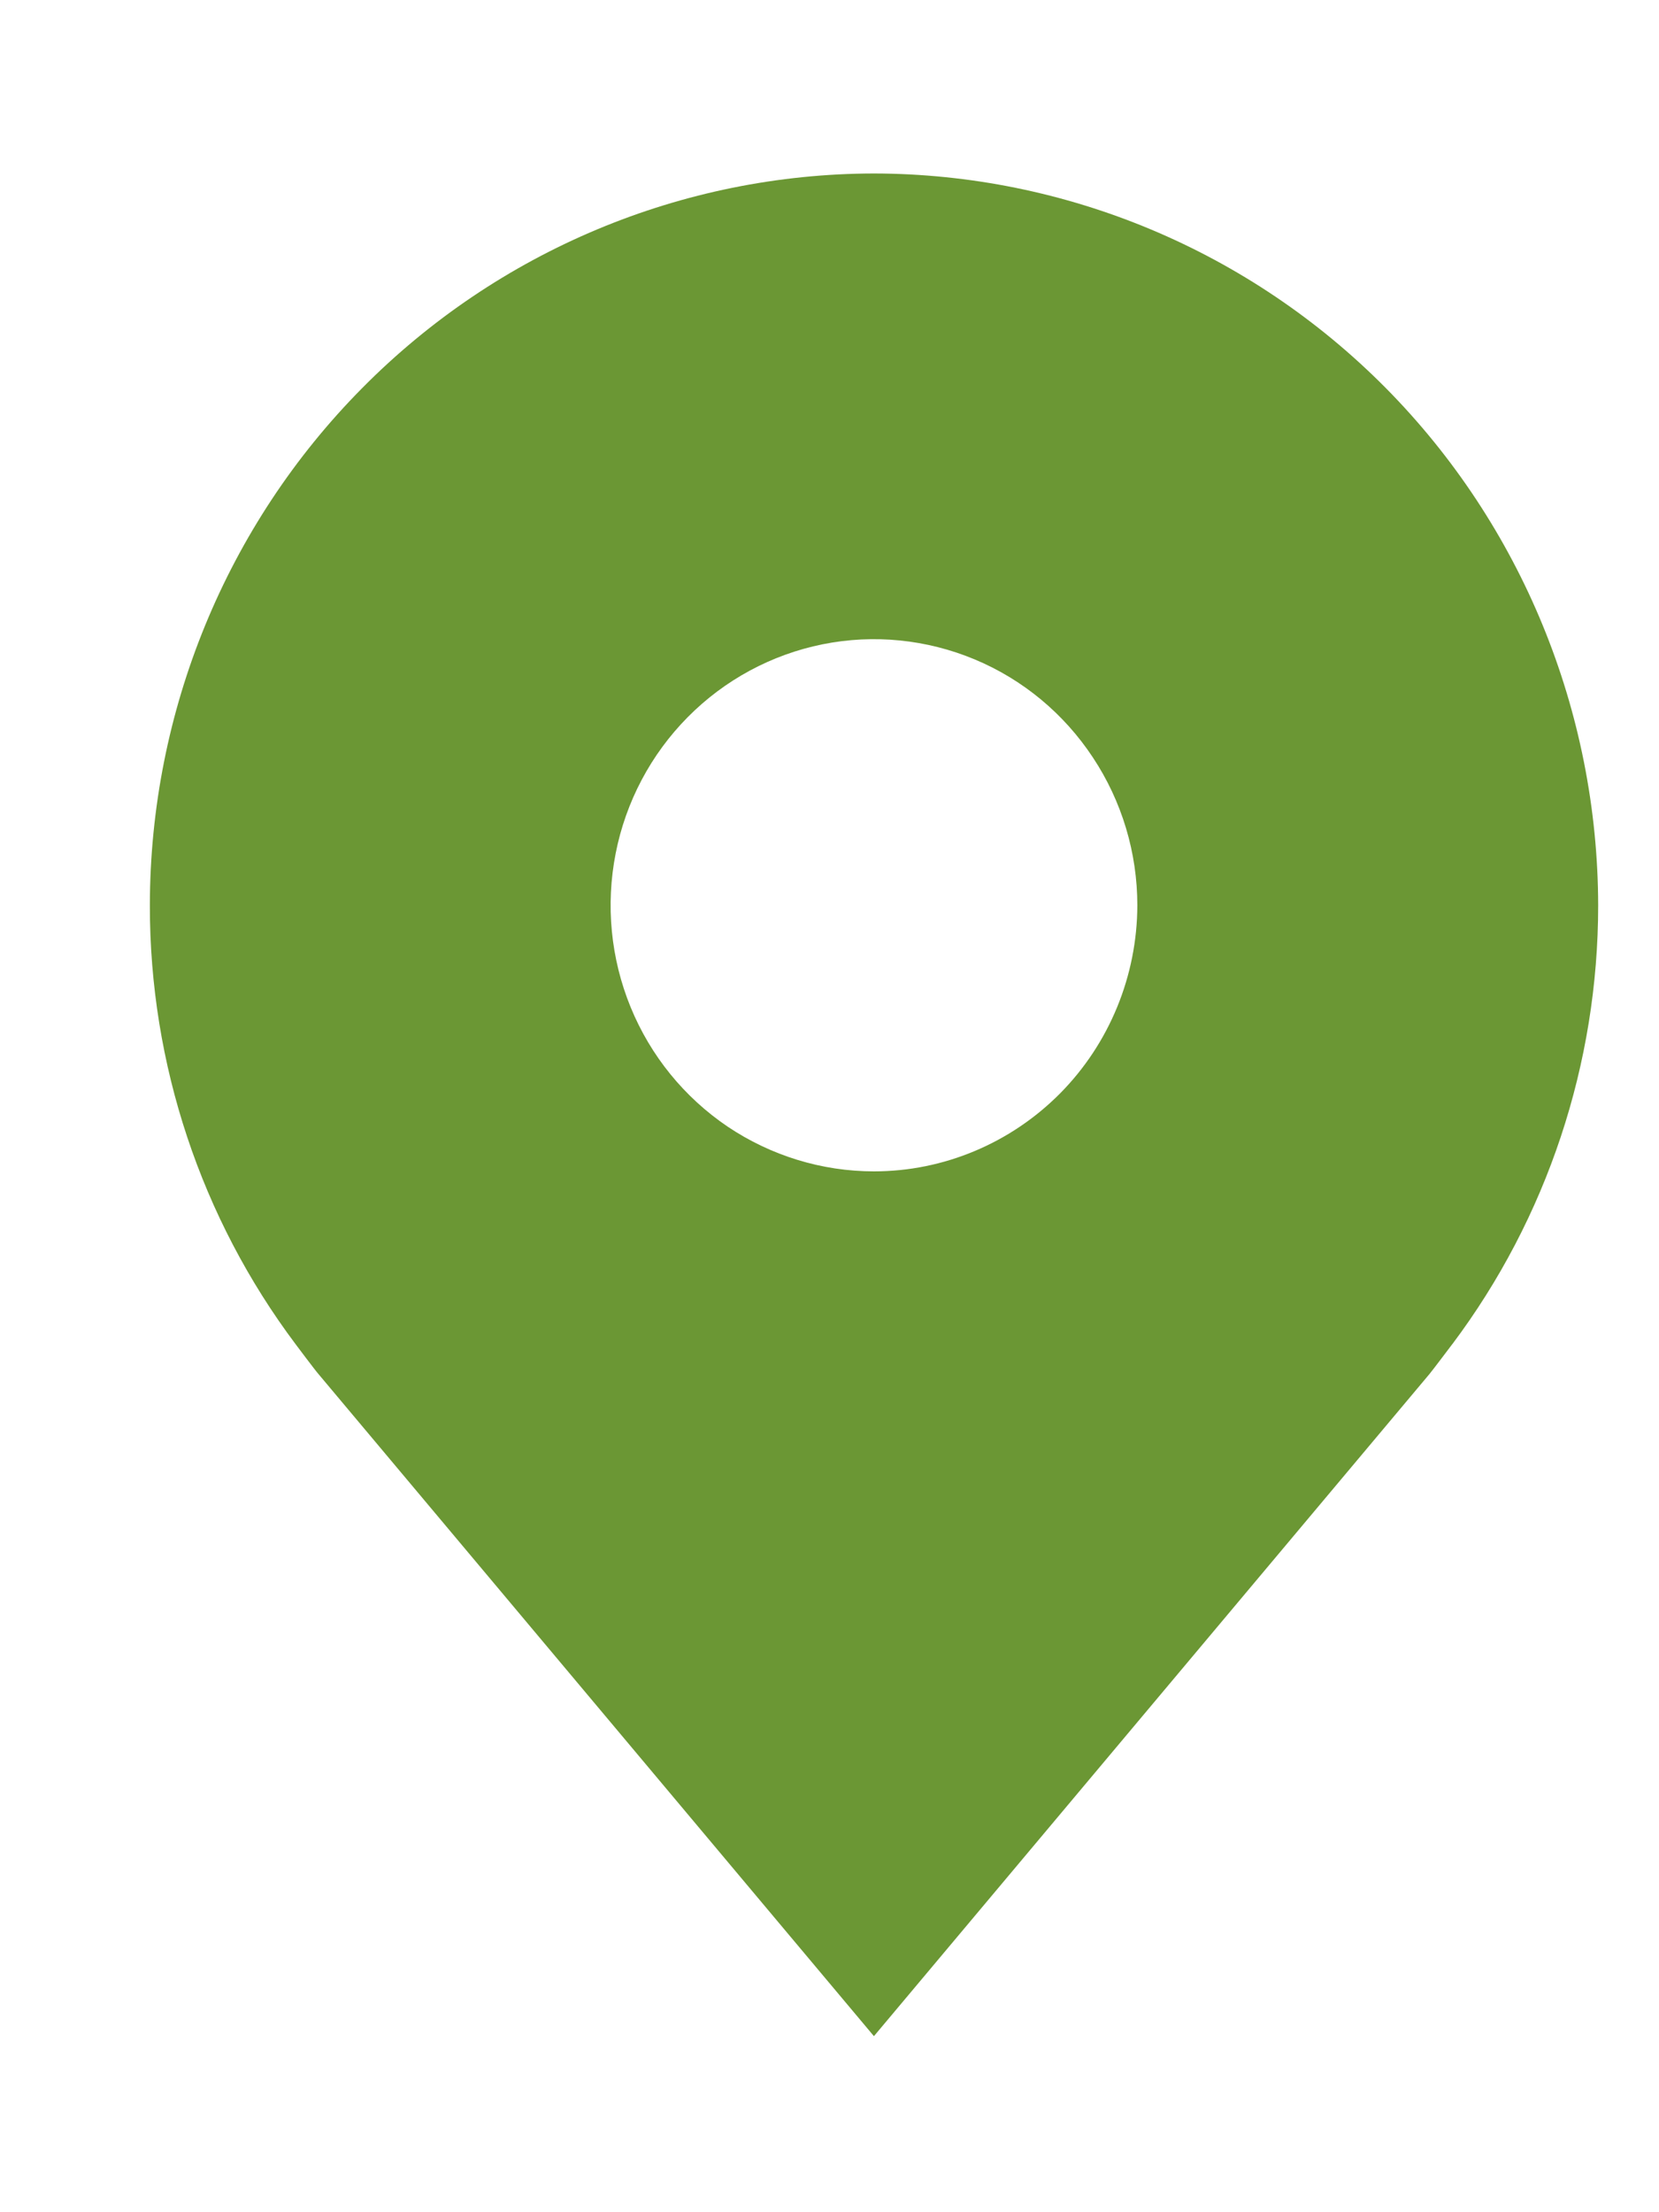<?xml version="1.0" encoding="UTF-8"?> <svg xmlns="http://www.w3.org/2000/svg" width="9" height="12" viewBox="0 0 9 12" fill="none"><path d="M4.741 0.941C3.7 0.943 2.701 1.361 1.965 2.105C1.228 2.849 0.814 3.858 0.813 4.911C0.812 5.771 1.09 6.607 1.604 7.292C1.604 7.292 1.711 7.435 1.729 7.455L4.741 11.045L7.755 7.453C7.771 7.434 7.878 7.292 7.878 7.292L7.879 7.291C8.393 6.606 8.67 5.77 8.67 4.911C8.668 3.858 8.254 2.849 7.518 2.105C6.781 1.361 5.783 0.943 4.741 0.941ZM4.741 6.354C4.459 6.354 4.182 6.269 3.947 6.111C3.712 5.952 3.529 5.727 3.421 5.463C3.313 5.199 3.285 4.909 3.34 4.629C3.395 4.349 3.531 4.092 3.731 3.89C3.931 3.688 4.185 3.551 4.462 3.495C4.739 3.439 5.027 3.468 5.288 3.577C5.549 3.686 5.772 3.871 5.929 4.109C6.086 4.346 6.17 4.625 6.17 4.911C6.169 5.293 6.019 5.66 5.751 5.931C5.483 6.201 5.12 6.354 4.741 6.354Z" fill="#6B9734"></path></svg> 